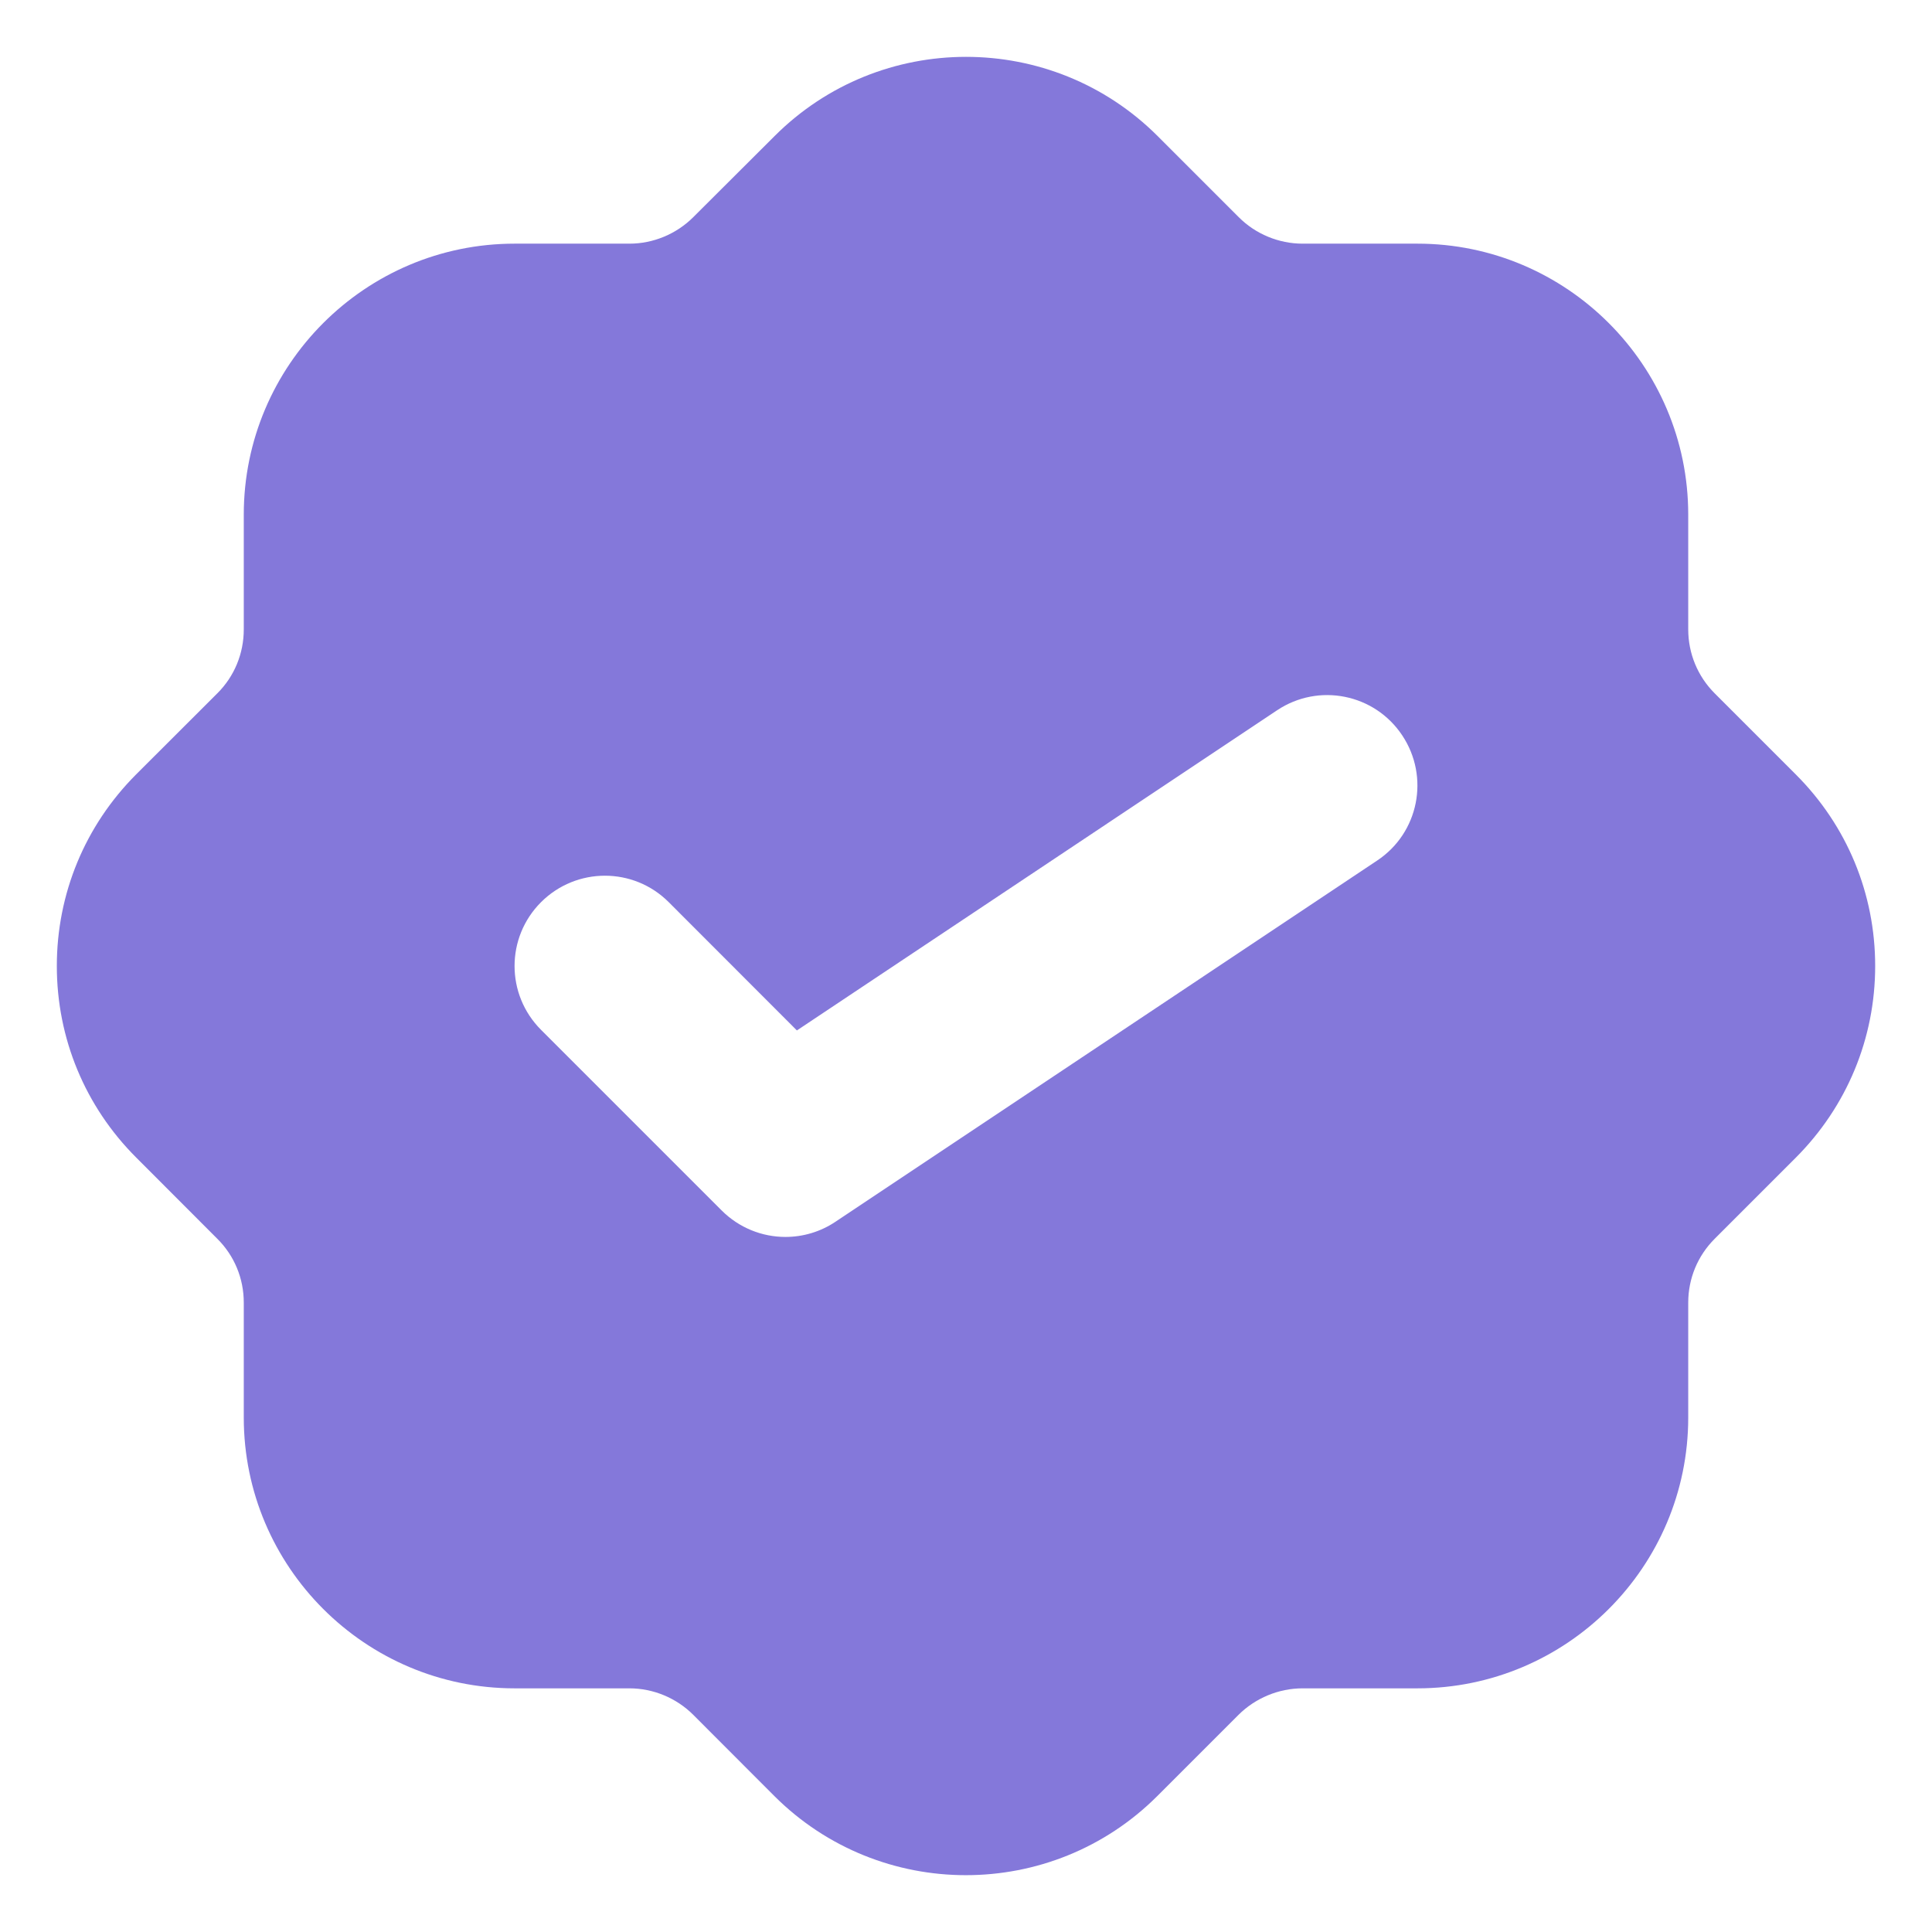 <svg width="17" height="17" viewBox="0 0 17 17" fill="none" xmlns="http://www.w3.org/2000/svg">
<g clip-path="url(#clip0_25781_57374)">
<path d="M15.802 6.815L15.088 6.101C14.938 5.951 14.855 5.75 14.855 5.538V4.528C14.855 3.214 13.786 2.144 12.472 2.144H11.461C11.252 2.144 11.047 2.059 10.9 1.911L10.186 1.197C9.256 0.268 7.745 0.268 6.816 1.197L6.1 1.911C5.952 2.059 5.748 2.144 5.539 2.144H4.528C3.214 2.144 2.145 3.214 2.145 4.528V5.538C2.145 5.75 2.063 5.951 1.912 6.101L1.198 6.814C0.748 7.265 0.5 7.864 0.5 8.5C0.5 9.137 0.749 9.736 1.198 10.185L1.912 10.9C2.063 11.05 2.145 11.25 2.145 11.462V12.473C2.145 13.787 3.214 14.856 4.528 14.856H5.539C5.748 14.856 5.952 14.941 6.1 15.089L6.814 15.804C7.279 16.268 7.889 16.5 8.499 16.5C9.109 16.5 9.719 16.268 10.184 15.803L10.898 15.089C11.047 14.941 11.252 14.856 11.461 14.856H12.472C13.786 14.856 14.855 13.787 14.855 12.473V11.462C14.855 11.25 14.938 11.05 15.088 10.9L15.802 10.186C16.251 9.736 16.5 9.137 16.5 8.5C16.5 7.863 16.252 7.265 15.802 6.815ZM12.118 7.572L7.352 10.75C7.218 10.84 7.064 10.884 6.911 10.884C6.706 10.884 6.503 10.804 6.35 10.651L4.761 9.062C4.45 8.751 4.45 8.249 4.761 7.938C5.072 7.628 5.574 7.628 5.884 7.938L7.012 9.067L11.237 6.25C11.603 6.006 12.095 6.105 12.338 6.47C12.582 6.836 12.484 7.329 12.118 7.572Z" fill="#8478DA"/>
</g>
<defs>
<clipPath id="clip0_25781_57374">
<rect width="16" height="16" fill="white" transform="translate(0.5 0.5)"/>
</clipPath>
</defs>
</svg>
